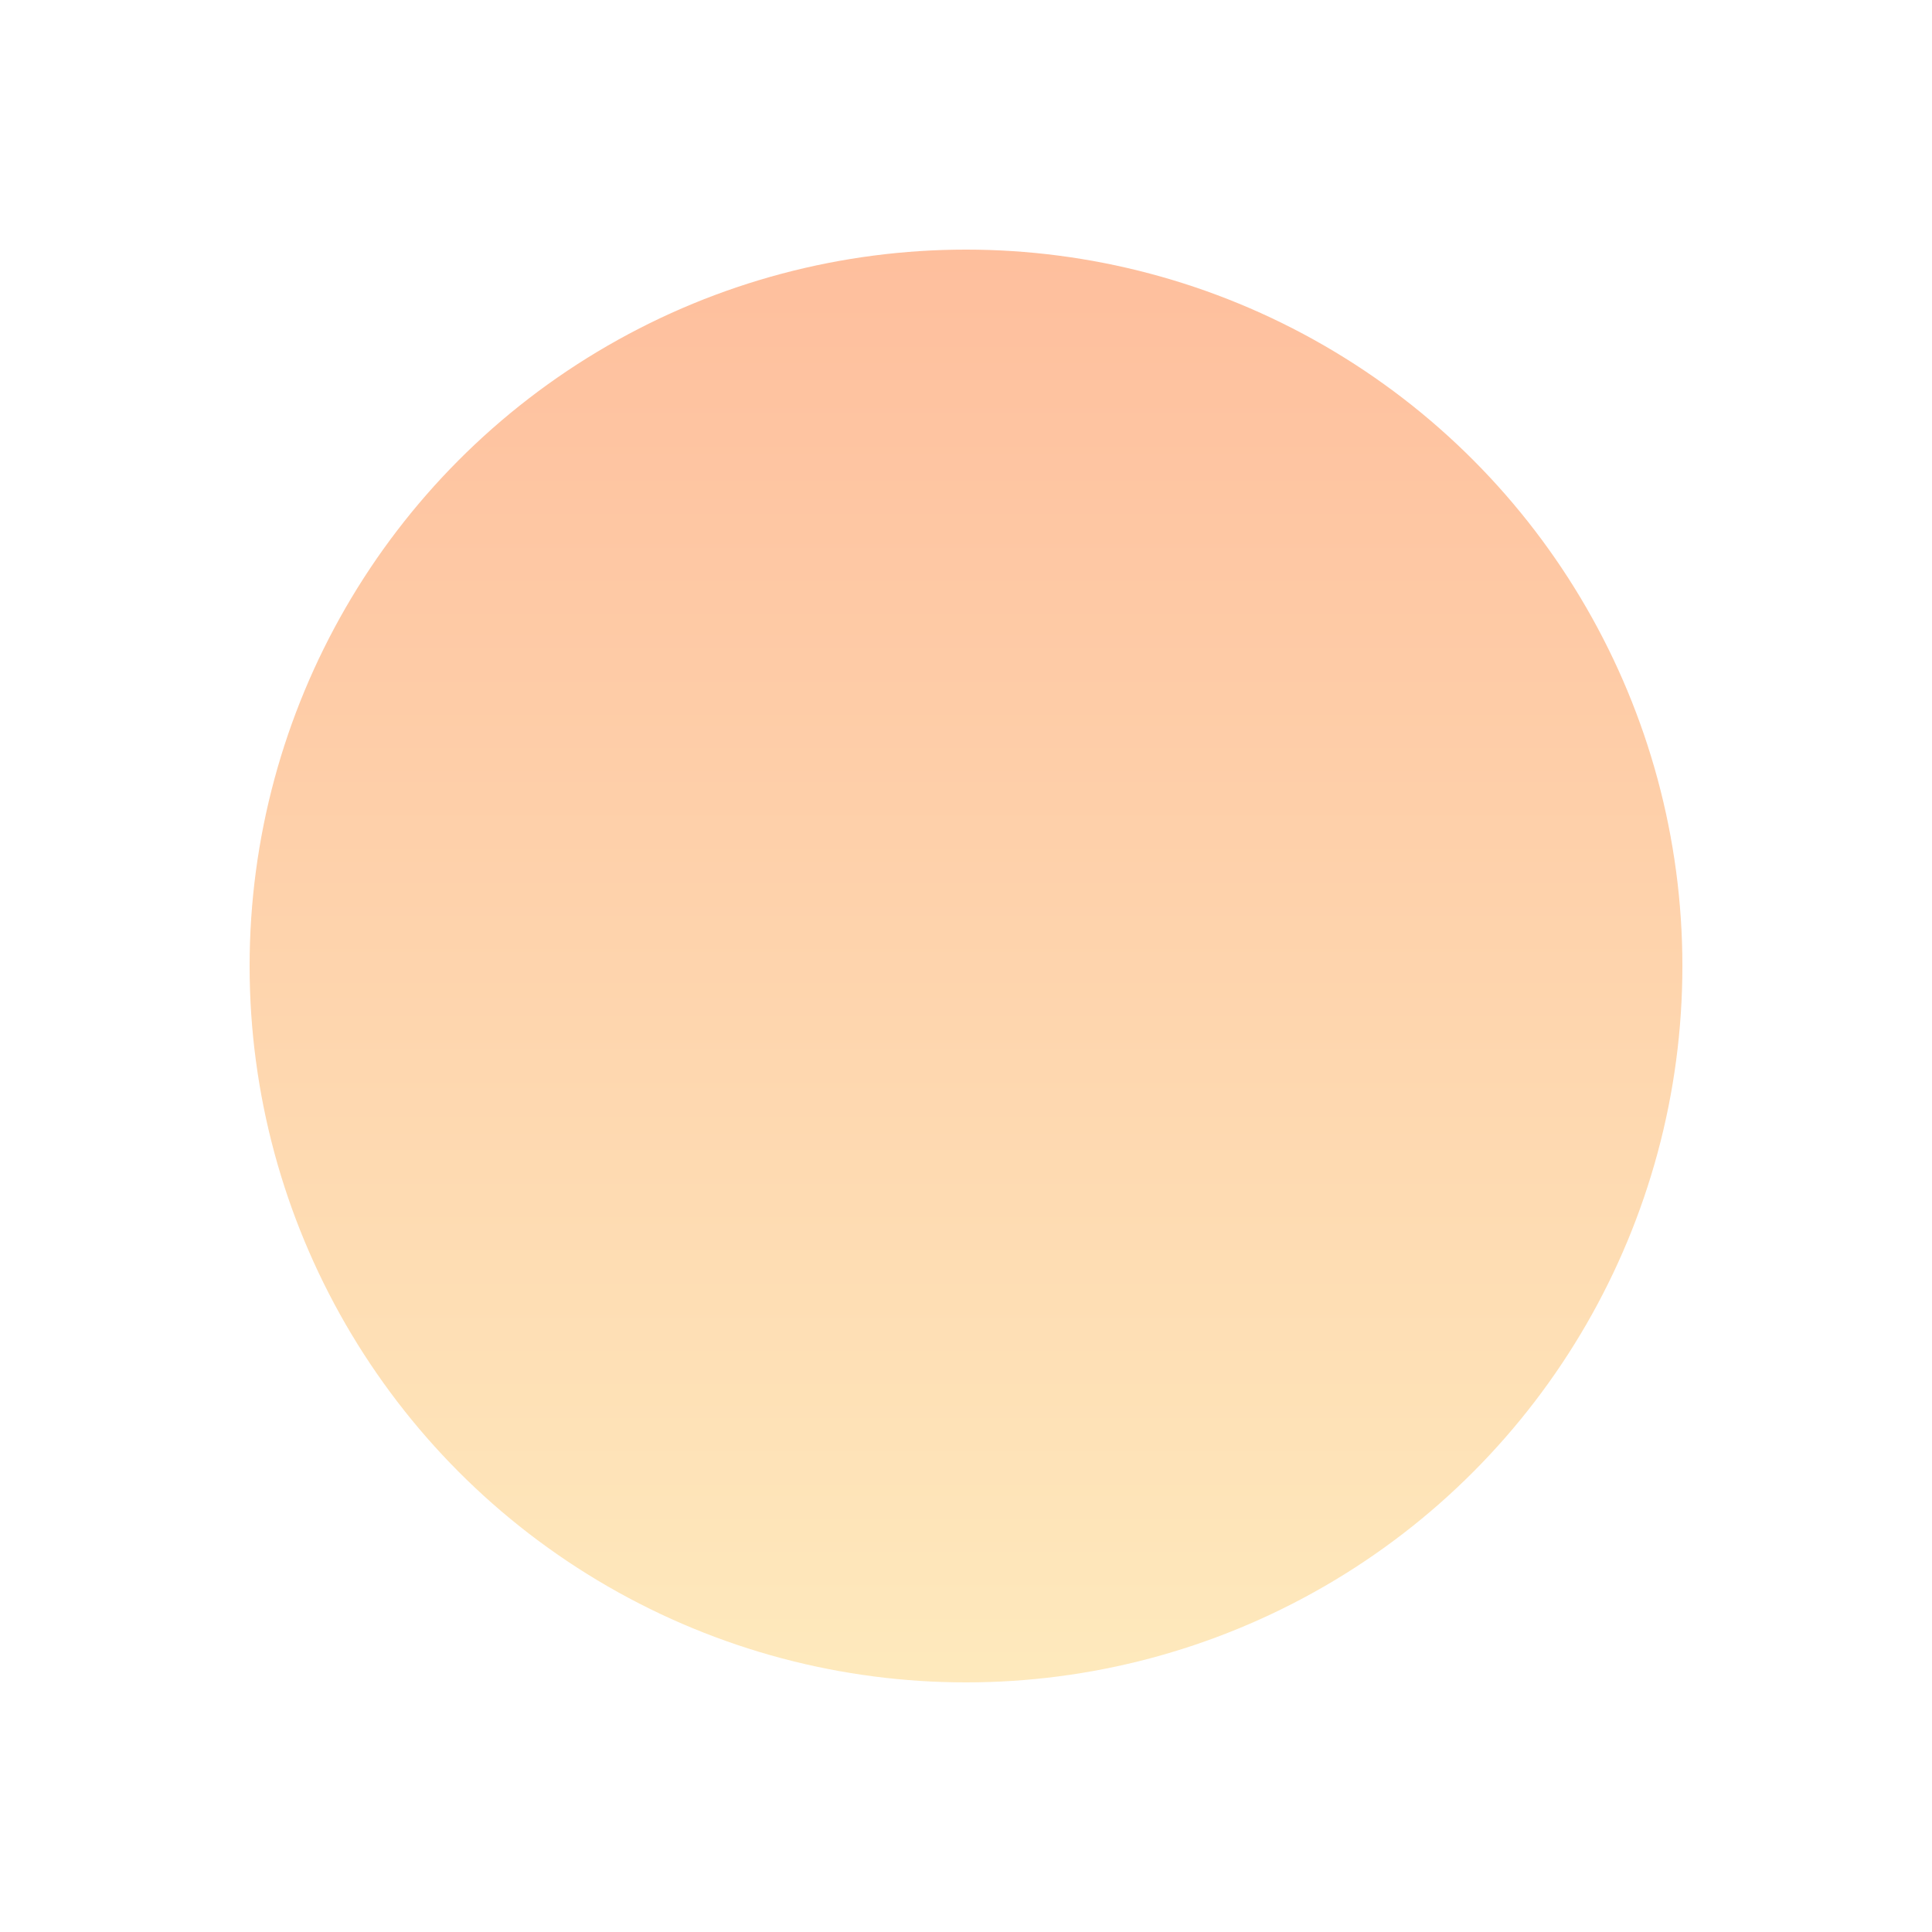 <?xml version="1.0" encoding="utf-8"?>
<svg xmlns="http://www.w3.org/2000/svg" fill="none" height="100%" overflow="visible" preserveAspectRatio="none" style="display: block;" viewBox="0 0 774 774" width="100%">
<g filter="url(#filter0_fn_0_1456)" id="Ellipse 3">
<circle cx="387" cy="387" fill="url(#paint0_linear_0_1456)" fill-opacity="0.4" r="287"/>
</g>
<defs>
<filter color-interpolation-filters="sRGB" filterUnits="userSpaceOnUse" height="774" id="filter0_fn_0_1456" width="774" x="0" y="0">
<feFlood flood-opacity="0" result="BackgroundImageFix"/>
<feBlend in="SourceGraphic" in2="BackgroundImageFix" mode="normal" result="shape"/>
<feGaussianBlur result="effect1_foregroundBlur_0_1456" stdDeviation="50"/>
<feTurbulence baseFrequency="1 1" numOctaves="3" result="noise" seed="4252" stitchTiles="stitch" type="fractalNoise"/>
<feColorMatrix in="noise" result="alphaNoise" type="luminanceToAlpha"/>
<feComponentTransfer in="alphaNoise" result="coloredNoise1">
<feFuncA tableValues="1 1 1 1 1 1 1 1 1 1 1 1 1 1 1 1 1 1 1 1 1 1 1 1 1 1 1 1 1 1 1 1 1 1 1 1 1 1 1 1 1 1 1 1 1 1 1 1 1 1 1 0 0 0 0 0 0 0 0 0 0 0 0 0 0 0 0 0 0 0 0 0 0 0 0 0 0 0 0 0 0 0 0 0 0 0 0 0 0 0 0 0 0 0 0 0 0 0 0 0" type="discrete"/>
</feComponentTransfer>
<feComposite in="coloredNoise1" in2="effect1_foregroundBlur_0_1456" operator="in" result="noise1Clipped"/>
<feFlood flood-color="#F9F3EB" result="color1Flood"/>
<feComposite in="color1Flood" in2="noise1Clipped" operator="in" result="color1"/>
<feMerge result="effect2_noise_0_1456">
<feMergeNode in="effect1_foregroundBlur_0_1456"/>
<feMergeNode in="color1"/>
</feMerge>
</filter>
<linearGradient gradientUnits="userSpaceOnUse" id="paint0_linear_0_1456" x1="387" x2="387" y1="100" y2="674">
<stop stop-color="#FD5E0A"/>
<stop offset="1" stop-color="#FDC959"/>
</linearGradient>
</defs>
</svg>